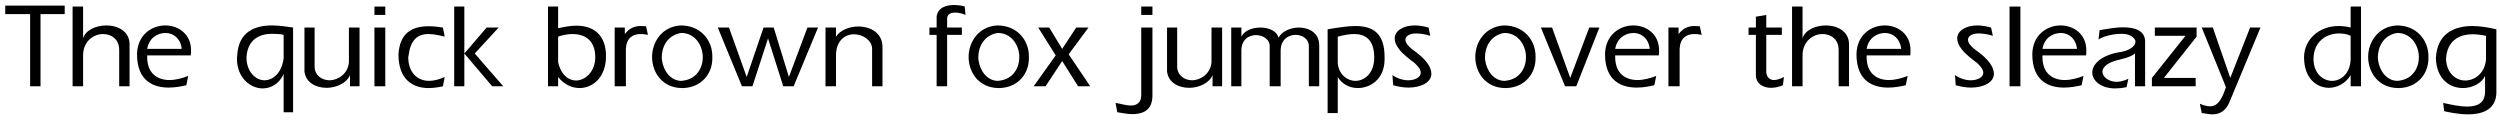 <?xml version="1.0" encoding="UTF-8"?>
<svg xmlns="http://www.w3.org/2000/svg" xmlns:xlink="http://www.w3.org/1999/xlink" width="828px" height="40px" viewBox="0 0 828 40" version="1.1">
<g id="surface1">
<path style=" stroke:none;fill-rule:nonzero;fill:rgb(0%,0%,0%);fill-opacity:1;" d="M 21.426 4.672 L 21.426 1.859 L 1.738 1.859 L 1.738 4.672 L 9.98 4.672 L 9.98 28.578 L 13.418 28.578 L 13.418 4.672 Z M 21.426 4.672 "/>
<path style=" stroke:none;fill-rule:nonzero;fill:rgb(0%,0%,0%);fill-opacity:1;" d="M 42.91 28.578 L 42.91 14.633 C 42.91 10.414 39.043 8.422 35.254 8.422 C 31.816 8.422 28.262 9.984 27.52 12.719 L 27.52 2.172 L 24.043 2.172 L 24.043 28.578 L 27.52 28.578 L 27.52 18.344 C 27.52 13.578 31.113 11.273 34.121 11.273 C 36.895 11.273 39.473 12.992 39.473 16.508 L 39.473 28.578 Z M 42.91 28.578 "/>
<path style=" stroke:none;fill-rule:nonzero;fill:rgb(0%,0%,0%);fill-opacity:1;" d="M 63.273 16.625 C 63.273 11.273 59.055 8.422 54.758 8.422 C 50.266 8.422 45.461 11.547 45.383 17.992 C 45.383 26.938 50.969 29.008 55.852 29.008 C 58.117 29.008 60.266 28.578 61.711 28.227 L 62.336 25.141 C 60.422 25.922 58.117 26.508 56.125 26.508 C 52.258 26.508 48.742 24.438 48.742 18.852 L 48.742 18.344 L 63.195 18.344 C 63.273 17.797 63.273 17.133 63.273 16.625 Z M 60.188 16.195 L 48.742 16.195 C 49.406 12.484 52.18 10.922 54.914 10.922 C 57.336 10.922 59.836 12.719 60.188 16.195 Z M 60.188 16.195 "/>
<path style=" stroke:none;fill-rule:nonzero;fill:rgb(0%,0%,0%);fill-opacity:1;" d="M 97.066 37.172 L 97.066 9.125 C 95.074 8.852 92.574 8.422 90.074 8.422 C 84.645 8.422 78.902 10.336 78.551 18.578 C 78.551 18.852 78.473 19.281 78.473 19.438 C 78.473 25.648 82.848 29.281 86.988 29.281 C 89.645 29.281 92.496 27.797 93.941 24.516 L 93.941 37.172 Z M 93.941 19.359 C 93.277 24.281 90.348 26.586 87.574 26.586 C 84.645 26.586 81.637 23.734 81.637 19.008 C 81.988 12.719 86.402 11.195 90.074 11.195 C 91.48 11.195 92.926 11.273 93.941 11.547 Z M 93.941 19.359 "/>
<path style=" stroke:none;fill-rule:nonzero;fill:rgb(0%,0%,0%);fill-opacity:1;" d="M 119.078 28.578 L 119.078 9.125 L 115.562 9.125 L 115.562 20.57 C 115.289 24.438 111.93 26.586 109.117 26.586 C 106.695 26.586 104.273 25.062 104.195 22.133 L 104.195 9.125 L 100.836 9.125 L 100.836 23.656 C 101.266 27.367 104.625 29.086 108.18 29.086 C 111.344 29.086 114.859 27.523 115.914 24.867 L 115.914 28.578 Z M 119.078 28.578 "/>
<path style=" stroke:none;fill-rule:nonzero;fill:rgb(0%,0%,0%);fill-opacity:1;" d="M 127.605 4.945 L 127.605 2.172 L 124.012 2.172 L 124.012 4.945 Z M 127.605 28.578 L 127.605 9.125 L 124.012 9.125 L 124.012 28.578 Z M 127.605 28.578 "/>
<path style=" stroke:none;fill-rule:nonzero;fill:rgb(0%,0%,0%);fill-opacity:1;" d="M 147.285 25.492 C 145.488 26.352 143.574 26.781 142.129 26.781 C 137.988 26.781 135.215 23.734 135.215 18.93 C 135.215 18.773 135.332 18.5 135.332 18.344 C 135.918 13.5 138.066 11.273 141.934 11.273 C 143.418 11.273 145.293 11.625 147.285 12.133 L 146.699 9.125 C 145.059 8.852 143.418 8.695 141.934 8.695 C 136.348 8.695 132.402 11 131.973 17.992 C 131.973 26.352 136.699 29.164 141.934 29.164 C 143.496 29.164 145.137 28.93 146.699 28.578 Z M 147.285 25.492 "/>
<path style=" stroke:none;fill-rule:nonzero;fill:rgb(0%,0%,0%);fill-opacity:1;" d="M 166.68 28.578 L 157.227 17.719 L 165.156 9.125 L 161.172 9.125 L 153.789 17.719 L 153.789 2.172 L 150.43 2.172 L 150.43 28.578 L 153.789 28.578 L 153.789 17.719 L 163.008 28.578 Z M 166.68 28.578 "/>
<path style=" stroke:none;fill-rule:nonzero;fill:rgb(0%,0%,0%);fill-opacity:1;" d="M 200.711 18.578 C 200.711 12.055 197.078 8.5 190.867 8.5 C 189.148 8.5 187 8.852 184.852 9.359 L 184.852 2.172 L 181.492 2.172 L 181.492 28.578 L 184.852 28.578 L 184.852 25.492 C 186.766 27.953 189.422 29.164 191.922 29.164 C 196.297 29.164 200.711 25.648 200.711 18.578 Z M 197.156 19.008 C 197.156 23.656 193.875 26.664 190.789 26.664 C 188.367 26.664 185.789 24.867 184.852 20.57 L 184.852 12.133 C 186.062 11.703 187.781 11.273 189.656 11.273 C 193.211 11.273 197.156 12.914 197.156 19.008 Z M 197.156 19.008 "/>
<path style=" stroke:none;fill-rule:nonzero;fill:rgb(0%,0%,0%);fill-opacity:1;" d="M 214.598 11.547 L 213.973 8.695 C 213.543 8.695 212.801 8.617 212.254 8.617 C 210.457 8.617 208.582 9.125 206.941 11.273 L 206.941 9.125 L 203.582 9.125 L 203.582 28.578 L 207.293 28.578 L 207.293 16.195 C 207.449 12.641 209.52 11.273 212.176 11.273 C 212.957 11.273 213.816 11.352 214.598 11.547 Z M 214.598 11.547 "/>
<path style=" stroke:none;fill-rule:nonzero;fill:rgb(0%,0%,0%);fill-opacity:1;" d="M 235.926 19.359 L 235.926 18.578 C 235.926 13.422 232.137 8.422 225.457 8.422 C 219.246 8.773 215.965 13.93 215.965 18.852 C 215.965 24.008 219.402 29.164 225.965 29.164 L 226.316 29.164 C 232.41 28.93 235.926 24.359 235.926 19.359 Z M 232.762 18.93 C 232.762 22.445 230.77 26 226.551 26.664 C 226.316 26.664 225.965 26.781 225.691 26.781 C 222.176 26.781 219.754 23.578 219.246 19.945 C 219.246 19.711 219.168 19.359 219.168 19.086 C 219.168 15.648 220.887 11.781 225.457 10.922 L 225.691 10.922 C 230.184 10.922 232.762 15.062 232.762 18.93 Z M 232.762 18.93 "/>
<path style=" stroke:none;fill-rule:nonzero;fill:rgb(0%,0%,0%);fill-opacity:1;" d="M 270.934 9.125 L 267.418 9.125 L 261.285 25.492 L 256.246 9.125 L 252.887 9.125 L 247.301 25.492 L 241.441 9.125 L 237.73 9.125 L 245.738 28.578 L 249.215 28.578 L 254.371 12.719 L 259.41 28.578 L 262.848 28.578 Z M 270.934 9.125 "/>
<path style=" stroke:none;fill-rule:nonzero;fill:rgb(0%,0%,0%);fill-opacity:1;" d="M 292.277 28.578 L 292.277 15.57 C 292.277 10.922 288.332 8.773 284.27 8.773 C 281.418 8.773 278.332 9.906 276.887 12.133 L 276.887 9.125 L 273.41 9.125 L 273.41 28.578 L 276.887 28.578 L 276.887 18.344 C 276.887 13.422 279.895 11.352 282.863 11.352 C 285.754 11.352 288.84 13.344 288.84 16.195 L 288.84 28.578 Z M 292.277 28.578 "/>
<path style=" stroke:none;fill-rule:nonzero;fill:rgb(0%,0%,0%);fill-opacity:1;" d="M 319.781 4.945 L 319.508 2.172 C 319 1.938 317.477 1.664 315.914 1.664 C 313.492 1.664 310.562 2.445 310.211 5.531 L 310.211 9.125 L 307.828 9.125 L 307.828 11.547 L 310.211 11.547 L 310.211 28.578 L 313.688 28.578 L 313.688 11.547 L 318.57 11.547 L 318.57 9.125 L 313.688 9.125 L 313.688 6.156 C 313.688 4.672 314.977 4.164 316.422 4.164 C 317.633 4.164 319.078 4.594 319.781 4.945 Z M 319.781 4.945 "/>
<path style=" stroke:none;fill-rule:nonzero;fill:rgb(0%,0%,0%);fill-opacity:1;" d="M 340.766 19.359 L 340.766 18.578 C 340.766 13.422 336.977 8.422 330.297 8.422 C 324.086 8.773 320.805 13.93 320.805 18.852 C 320.805 24.008 324.242 29.164 330.805 29.164 L 331.156 29.164 C 337.25 28.93 340.766 24.359 340.766 19.359 Z M 337.602 18.93 C 337.602 22.445 335.609 26 331.391 26.664 C 331.156 26.664 330.805 26.781 330.531 26.781 C 327.016 26.781 324.594 23.578 324.086 19.945 C 324.086 19.711 324.008 19.359 324.008 19.086 C 324.008 15.648 325.727 11.781 330.297 10.922 L 330.531 10.922 C 335.023 10.922 337.602 15.062 337.602 18.93 Z M 337.602 18.93 "/>
<path style=" stroke:none;fill-rule:nonzero;fill:rgb(0%,0%,0%);fill-opacity:1;" d="M 361.09 28.578 L 353.941 17.992 L 360.504 9.125 L 356.441 9.125 L 351.793 16.195 L 347.496 9.125 L 343.863 9.125 L 349.645 18.344 L 342.34 28.578 L 346.285 28.578 L 351.793 20.219 L 357.066 28.578 Z M 361.09 28.578 "/>
<path style=" stroke:none;fill-rule:nonzero;fill:rgb(0%,0%,0%);fill-opacity:1;" d="M 381.688 4.945 L 381.688 2.172 L 377.977 2.172 L 377.977 4.945 Z M 381.688 31.586 L 381.688 9.125 L 377.977 9.125 L 377.977 31.586 C 377.977 34.164 376.258 34.945 374.617 34.945 C 372.82 34.945 370.75 34.242 369.461 34.086 L 370.047 37.172 C 372.039 37.523 373.758 37.797 375.047 37.797 C 381.336 37.797 381.688 33.578 381.688 31.586 Z M 381.688 31.586 "/>
<path style=" stroke:none;fill-rule:nonzero;fill:rgb(0%,0%,0%);fill-opacity:1;" d="M 404.766 28.578 L 404.766 9.125 L 401.25 9.125 L 401.25 20.57 C 400.977 24.438 397.617 26.586 394.805 26.586 C 392.383 26.586 389.961 25.062 389.883 22.133 L 389.883 9.125 L 386.523 9.125 L 386.523 23.656 C 386.953 27.367 390.312 29.086 393.867 29.086 C 397.031 29.086 400.547 27.523 401.602 24.867 L 401.602 28.578 Z M 404.766 28.578 "/>
<path style=" stroke:none;fill-rule:nonzero;fill:rgb(0%,0%,0%);fill-opacity:1;" d="M 436.926 28.578 L 436.926 14.984 C 436.926 10.844 433.488 9.125 430.207 9.125 C 427.434 9.125 424.582 10.336 423.449 12.484 C 422.863 10.219 420.207 9.125 417.434 9.125 C 414.855 9.125 412.199 10.062 411.145 12.133 L 411.145 9.125 L 407.785 9.125 L 407.785 28.578 L 411.145 28.578 L 411.145 16.781 C 411.145 13.148 413.566 11.625 415.988 11.625 C 418.215 11.625 420.52 12.992 420.52 15.219 L 420.52 28.578 L 424.152 28.578 L 424.152 16.781 C 424.152 13.148 426.652 11.547 429.113 11.547 C 431.34 11.547 433.488 12.914 433.488 15.219 L 433.488 28.578 Z M 436.926 28.578 "/>
<path style=" stroke:none;fill-rule:nonzero;fill:rgb(0%,0%,0%);fill-opacity:1;" d="M 458.574 19.633 L 458.574 18.93 C 458.574 11.195 454.98 8.617 448.848 8.617 C 446.348 8.617 443.184 9.125 439.707 9.711 L 439.707 37.445 L 443.066 37.445 L 443.066 25.492 C 444.473 27.953 447.129 29.164 449.707 29.164 C 453.926 29.164 458.574 26.156 458.574 19.633 Z M 455.137 19.086 C 455.137 24.359 451.855 26.781 448.926 26.781 C 446.191 26.781 443.34 24.633 443.066 20.844 L 443.066 12.133 C 444.98 11.625 446.855 11.273 448.574 11.273 C 452.051 11.273 454.98 12.992 455.137 18.578 Z M 455.137 19.086 "/>
<path style=" stroke:none;fill-rule:nonzero;fill:rgb(0%,0%,0%);fill-opacity:1;" d="M 474.07 24.438 C 474.07 23.578 473.719 22.445 473.133 21.508 C 471.57 19.008 469.07 17.367 467.859 16.43 C 466.336 15.297 465.477 14.125 465.477 13.148 C 465.477 12.055 466.766 11.078 468.914 11.078 C 470.125 11.078 471.922 11.273 473.719 11.859 L 473.133 9.125 C 471.57 8.695 470.047 8.422 468.562 8.422 C 464.852 8.422 461.922 10.141 461.922 12.719 C 461.922 13.773 462.352 14.984 463.328 16.195 C 464.266 17.719 467.625 20.219 468.484 20.844 C 469.93 22.133 470.555 23.227 470.555 24.086 C 470.555 25.648 468.562 26.586 466.414 26.586 C 464.617 26.586 462.625 25.922 461.18 24.867 L 461.414 28.227 C 463.133 28.734 464.969 29.008 466.492 29.008 C 470.633 29.008 474.07 27.289 474.07 24.438 Z M 474.07 24.438 "/>
<path style=" stroke:none;fill-rule:nonzero;fill:rgb(0%,0%,0%);fill-opacity:1;" d="M 508.574 19.359 L 508.574 18.578 C 508.574 13.422 504.785 8.422 498.105 8.422 C 491.895 8.773 488.613 13.93 488.613 18.852 C 488.613 24.008 492.051 29.164 498.613 29.164 L 498.965 29.164 C 505.059 28.93 508.574 24.359 508.574 19.359 Z M 505.41 18.93 C 505.41 22.445 503.418 26 499.199 26.664 C 498.965 26.664 498.613 26.781 498.34 26.781 C 494.824 26.781 492.402 23.578 491.895 19.945 C 491.895 19.711 491.816 19.359 491.816 19.086 C 491.816 15.648 493.535 11.781 498.105 10.922 L 498.34 10.922 C 502.832 10.922 505.41 15.062 505.41 18.93 Z M 505.41 18.93 "/>
<path style=" stroke:none;fill-rule:nonzero;fill:rgb(0%,0%,0%);fill-opacity:1;" d="M 529.715 9.125 L 526.355 9.125 L 520.066 25.805 L 514.051 9.125 L 510.34 9.125 L 518.348 28.578 L 522.059 28.578 Z M 529.715 9.125 "/>
<path style=" stroke:none;fill-rule:nonzero;fill:rgb(0%,0%,0%);fill-opacity:1;" d="M 549.48 16.625 C 549.48 11.273 545.262 8.422 540.965 8.422 C 536.473 8.422 531.668 11.547 531.59 17.992 C 531.59 26.938 537.176 29.008 542.059 29.008 C 544.324 29.008 546.473 28.578 547.918 28.227 L 548.543 25.141 C 546.629 25.922 544.324 26.508 542.332 26.508 C 538.465 26.508 534.949 24.438 534.949 18.852 L 534.949 18.344 L 549.402 18.344 C 549.48 17.797 549.48 17.133 549.48 16.625 Z M 546.395 16.195 L 534.949 16.195 C 535.613 12.484 538.387 10.922 541.121 10.922 C 543.543 10.922 546.043 12.719 546.395 16.195 Z M 546.395 16.195 "/>
<path style=" stroke:none;fill-rule:nonzero;fill:rgb(0%,0%,0%);fill-opacity:1;" d="M 563.598 11.547 L 562.973 8.695 C 562.543 8.695 561.801 8.617 561.254 8.617 C 559.457 8.617 557.582 9.125 555.941 11.273 L 555.941 9.125 L 552.582 9.125 L 552.582 28.578 L 556.293 28.578 L 556.293 16.195 C 556.449 12.641 558.52 11.273 561.176 11.273 C 561.957 11.273 562.816 11.352 563.598 11.547 Z M 563.598 11.547 "/>
<path style=" stroke:none;fill-rule:nonzero;fill:rgb(0%,0%,0%);fill-opacity:1;" d="M 590.848 25.492 C 589.871 26 588.582 26.508 587.566 26.508 C 586.355 26.508 585.145 25.805 584.988 23.93 L 584.988 11.547 L 590.145 11.547 L 590.145 9.125 L 584.988 9.125 L 584.988 4.945 L 581.551 5.531 L 581.551 9.125 L 579.129 9.125 L 579.129 11.547 L 581.551 11.547 L 581.551 24.867 C 581.551 27.719 583.934 29.086 586.551 29.086 C 587.84 29.086 589.363 28.734 590.496 28.227 Z M 590.848 25.492 "/>
<path style=" stroke:none;fill-rule:nonzero;fill:rgb(0%,0%,0%);fill-opacity:1;" d="M 612.395 28.578 L 612.395 14.633 C 612.395 10.414 608.527 8.422 604.738 8.422 C 601.301 8.422 597.746 9.984 597.004 12.719 L 597.004 2.172 L 593.527 2.172 L 593.527 28.578 L 597.004 28.578 L 597.004 18.344 C 597.004 13.578 600.598 11.273 603.605 11.273 C 606.379 11.273 608.957 12.992 608.957 16.508 L 608.957 28.578 Z M 612.395 28.578 "/>
<path style=" stroke:none;fill-rule:nonzero;fill:rgb(0%,0%,0%);fill-opacity:1;" d="M 632.758 16.625 C 632.758 11.273 628.539 8.422 624.242 8.422 C 619.75 8.422 614.945 11.547 614.867 17.992 C 614.867 26.938 620.453 29.008 625.336 29.008 C 627.602 29.008 629.75 28.578 631.195 28.227 L 631.82 25.141 C 629.906 25.922 627.602 26.508 625.609 26.508 C 621.742 26.508 618.227 24.438 618.227 18.852 L 618.227 18.344 L 632.68 18.344 C 632.758 17.797 632.758 17.133 632.758 16.625 Z M 629.672 16.195 L 618.227 16.195 C 618.891 12.484 621.664 10.922 624.398 10.922 C 626.82 10.922 629.32 12.719 629.672 16.195 Z M 629.672 16.195 "/>
<path style=" stroke:none;fill-rule:nonzero;fill:rgb(0%,0%,0%);fill-opacity:1;" d="M 660.383 24.438 C 660.383 23.578 660.031 22.445 659.445 21.508 C 657.883 19.008 655.383 17.367 654.172 16.43 C 652.648 15.297 651.789 14.125 651.789 13.148 C 651.789 12.055 653.078 11.078 655.227 11.078 C 656.438 11.078 658.234 11.273 660.031 11.859 L 659.445 9.125 C 657.883 8.695 656.359 8.422 654.875 8.422 C 651.164 8.422 648.234 10.141 648.234 12.719 C 648.234 13.773 648.664 14.984 649.641 16.195 C 650.578 17.719 653.938 20.219 654.797 20.844 C 656.242 22.133 656.867 23.227 656.867 24.086 C 656.867 25.648 654.875 26.586 652.727 26.586 C 650.93 26.586 648.938 25.922 647.492 24.867 L 647.727 28.227 C 649.445 28.734 651.281 29.008 652.805 29.008 C 656.945 29.008 660.383 27.289 660.383 24.438 Z M 660.383 24.438 "/>
<path style=" stroke:none;fill-rule:nonzero;fill:rgb(0%,0%,0%);fill-opacity:1;" d="M 669.156 28.578 L 669.156 2.172 L 665.562 2.172 L 665.562 28.578 Z M 669.156 28.578 "/>
<path style=" stroke:none;fill-rule:nonzero;fill:rgb(0%,0%,0%);fill-opacity:1;" d="M 690.988 16.625 C 690.988 11.273 686.77 8.422 682.473 8.422 C 677.98 8.422 673.176 11.547 673.098 17.992 C 673.098 26.938 678.684 29.008 683.566 29.008 C 685.832 29.008 687.98 28.578 689.426 28.227 L 690.051 25.141 C 688.137 25.922 685.832 26.508 683.84 26.508 C 679.973 26.508 676.457 24.438 676.457 18.852 L 676.457 18.344 L 690.91 18.344 C 690.988 17.797 690.988 17.133 690.988 16.625 Z M 687.902 16.195 L 676.457 16.195 C 677.121 12.484 679.895 10.922 682.629 10.922 C 685.051 10.922 687.551 12.719 687.902 16.195 Z M 687.902 16.195 "/>
<path style=" stroke:none;fill-rule:nonzero;fill:rgb(0%,0%,0%);fill-opacity:1;" d="M 710.461 28.578 L 710.461 13.422 C 710.188 9.906 706.672 9.047 703.195 9.047 C 700.188 9.047 696.945 9.789 695.383 9.984 L 695.031 13.07 C 697.18 11.703 700.617 11.195 702.609 11.195 C 703.117 11.195 703.625 11.273 703.977 11.273 C 706.125 11.703 707.258 12.836 707.258 13.852 C 707.258 15.297 705.188 16.938 701.477 17.367 C 695.617 18.5 692.961 21.43 692.961 24.008 C 692.961 26.781 695.891 29.281 700.539 29.281 C 701.594 29.281 702.961 29.164 704.328 28.852 L 704.914 26.078 C 703.547 26.781 702.102 27.094 701.047 27.094 C 698.391 27.094 696.32 25.492 696.32 23.734 C 696.32 22.719 697.258 21.43 699.328 20.57 C 701.477 19.633 705.188 19.359 707.102 17.719 L 707.102 28.578 Z M 710.461 28.578 "/>
<path style=" stroke:none;fill-rule:nonzero;fill:rgb(0%,0%,0%);fill-opacity:1;" d="M 727.512 12.133 L 727.512 9.125 L 713.684 9.125 L 713.684 11.859 L 723.84 11.859 L 712.707 25.805 L 712.707 28.578 L 727.199 28.578 L 727.199 25.805 L 716.691 25.805 Z M 727.512 12.133 "/>
<path style=" stroke:none;fill-rule:nonzero;fill:rgb(0%,0%,0%);fill-opacity:1;" d="M 748.672 9.125 L 745.234 9.125 L 738.672 25.805 L 732.891 9.125 L 729.219 9.125 L 737.227 28.852 C 735.742 33.5 734.18 35.219 732.031 35.219 C 731.094 35.219 729.883 34.945 728.594 34.359 L 729.219 37.445 C 730.234 37.523 731.523 37.875 732.734 37.875 C 734.883 37.875 737.305 37.016 738.672 33.148 Z M 748.672 9.125 "/>
<path style=" stroke:none;fill-rule:nonzero;fill:rgb(0%,0%,0%);fill-opacity:1;" d="M 781.969 28.578 L 781.969 2.172 L 778.531 2.172 L 778.531 9.125 C 777.242 8.773 775.758 8.617 774.469 8.617 C 768.102 8.617 763.102 13.07 763.102 19.008 C 763.102 25.922 767.242 29.086 771.383 29.086 C 774.039 29.086 777.047 27.523 778.531 24.867 L 778.531 28.578 Z M 778.531 19.359 C 778.531 24.281 775.328 26.781 772.398 26.781 C 769.391 26.781 766.305 24.359 766.227 19.633 C 766.227 13.578 770.68 11.078 774.664 11.078 C 775.953 11.078 777.398 11.273 778.531 11.859 Z M 778.531 19.359 "/>
<path style=" stroke:none;fill-rule:nonzero;fill:rgb(0%,0%,0%);fill-opacity:1;" d="M 804.293 19.359 L 804.293 18.578 C 804.293 13.422 800.504 8.422 793.824 8.422 C 787.613 8.773 784.332 13.93 784.332 18.852 C 784.332 24.008 787.77 29.164 794.332 29.164 L 794.684 29.164 C 800.777 28.93 804.293 24.359 804.293 19.359 Z M 801.129 18.93 C 801.129 22.445 799.137 26 794.918 26.664 C 794.684 26.664 794.332 26.781 794.059 26.781 C 790.543 26.781 788.121 23.578 787.613 19.945 C 787.613 19.711 787.535 19.359 787.535 19.086 C 787.535 15.648 789.254 11.781 793.824 10.922 L 794.059 10.922 C 798.551 10.922 801.129 15.062 801.129 18.93 Z M 801.129 18.93 "/>
<path style=" stroke:none;fill-rule:nonzero;fill:rgb(0%,0%,0%);fill-opacity:1;" d="M 826.801 31 L 826.801 9.711 C 824.34 9.125 821.41 8.617 818.91 8.617 C 812.699 8.617 807.113 11.195 806.762 19.359 C 807.035 26.352 811.488 29.164 815.707 29.164 C 818.715 29.164 821.918 27.641 823.051 25.141 L 823.051 30.375 C 823.051 34.242 820.355 35.297 817.074 35.297 C 814.613 35.297 811.488 34.594 809.184 34.086 L 809.496 36.82 C 810.629 37.094 814.184 37.875 817.426 37.875 C 821.84 37.875 826.488 36.508 826.801 31 Z M 823.363 19.633 C 823.051 24.164 819.691 26.664 816.488 26.664 C 813.48 26.664 810.395 24.438 810.121 19.633 C 810.395 13.773 814.066 11.352 818.988 11.352 C 820.277 11.352 821.918 11.547 823.363 11.859 Z M 823.363 19.633 "/>
</g>
</svg>
